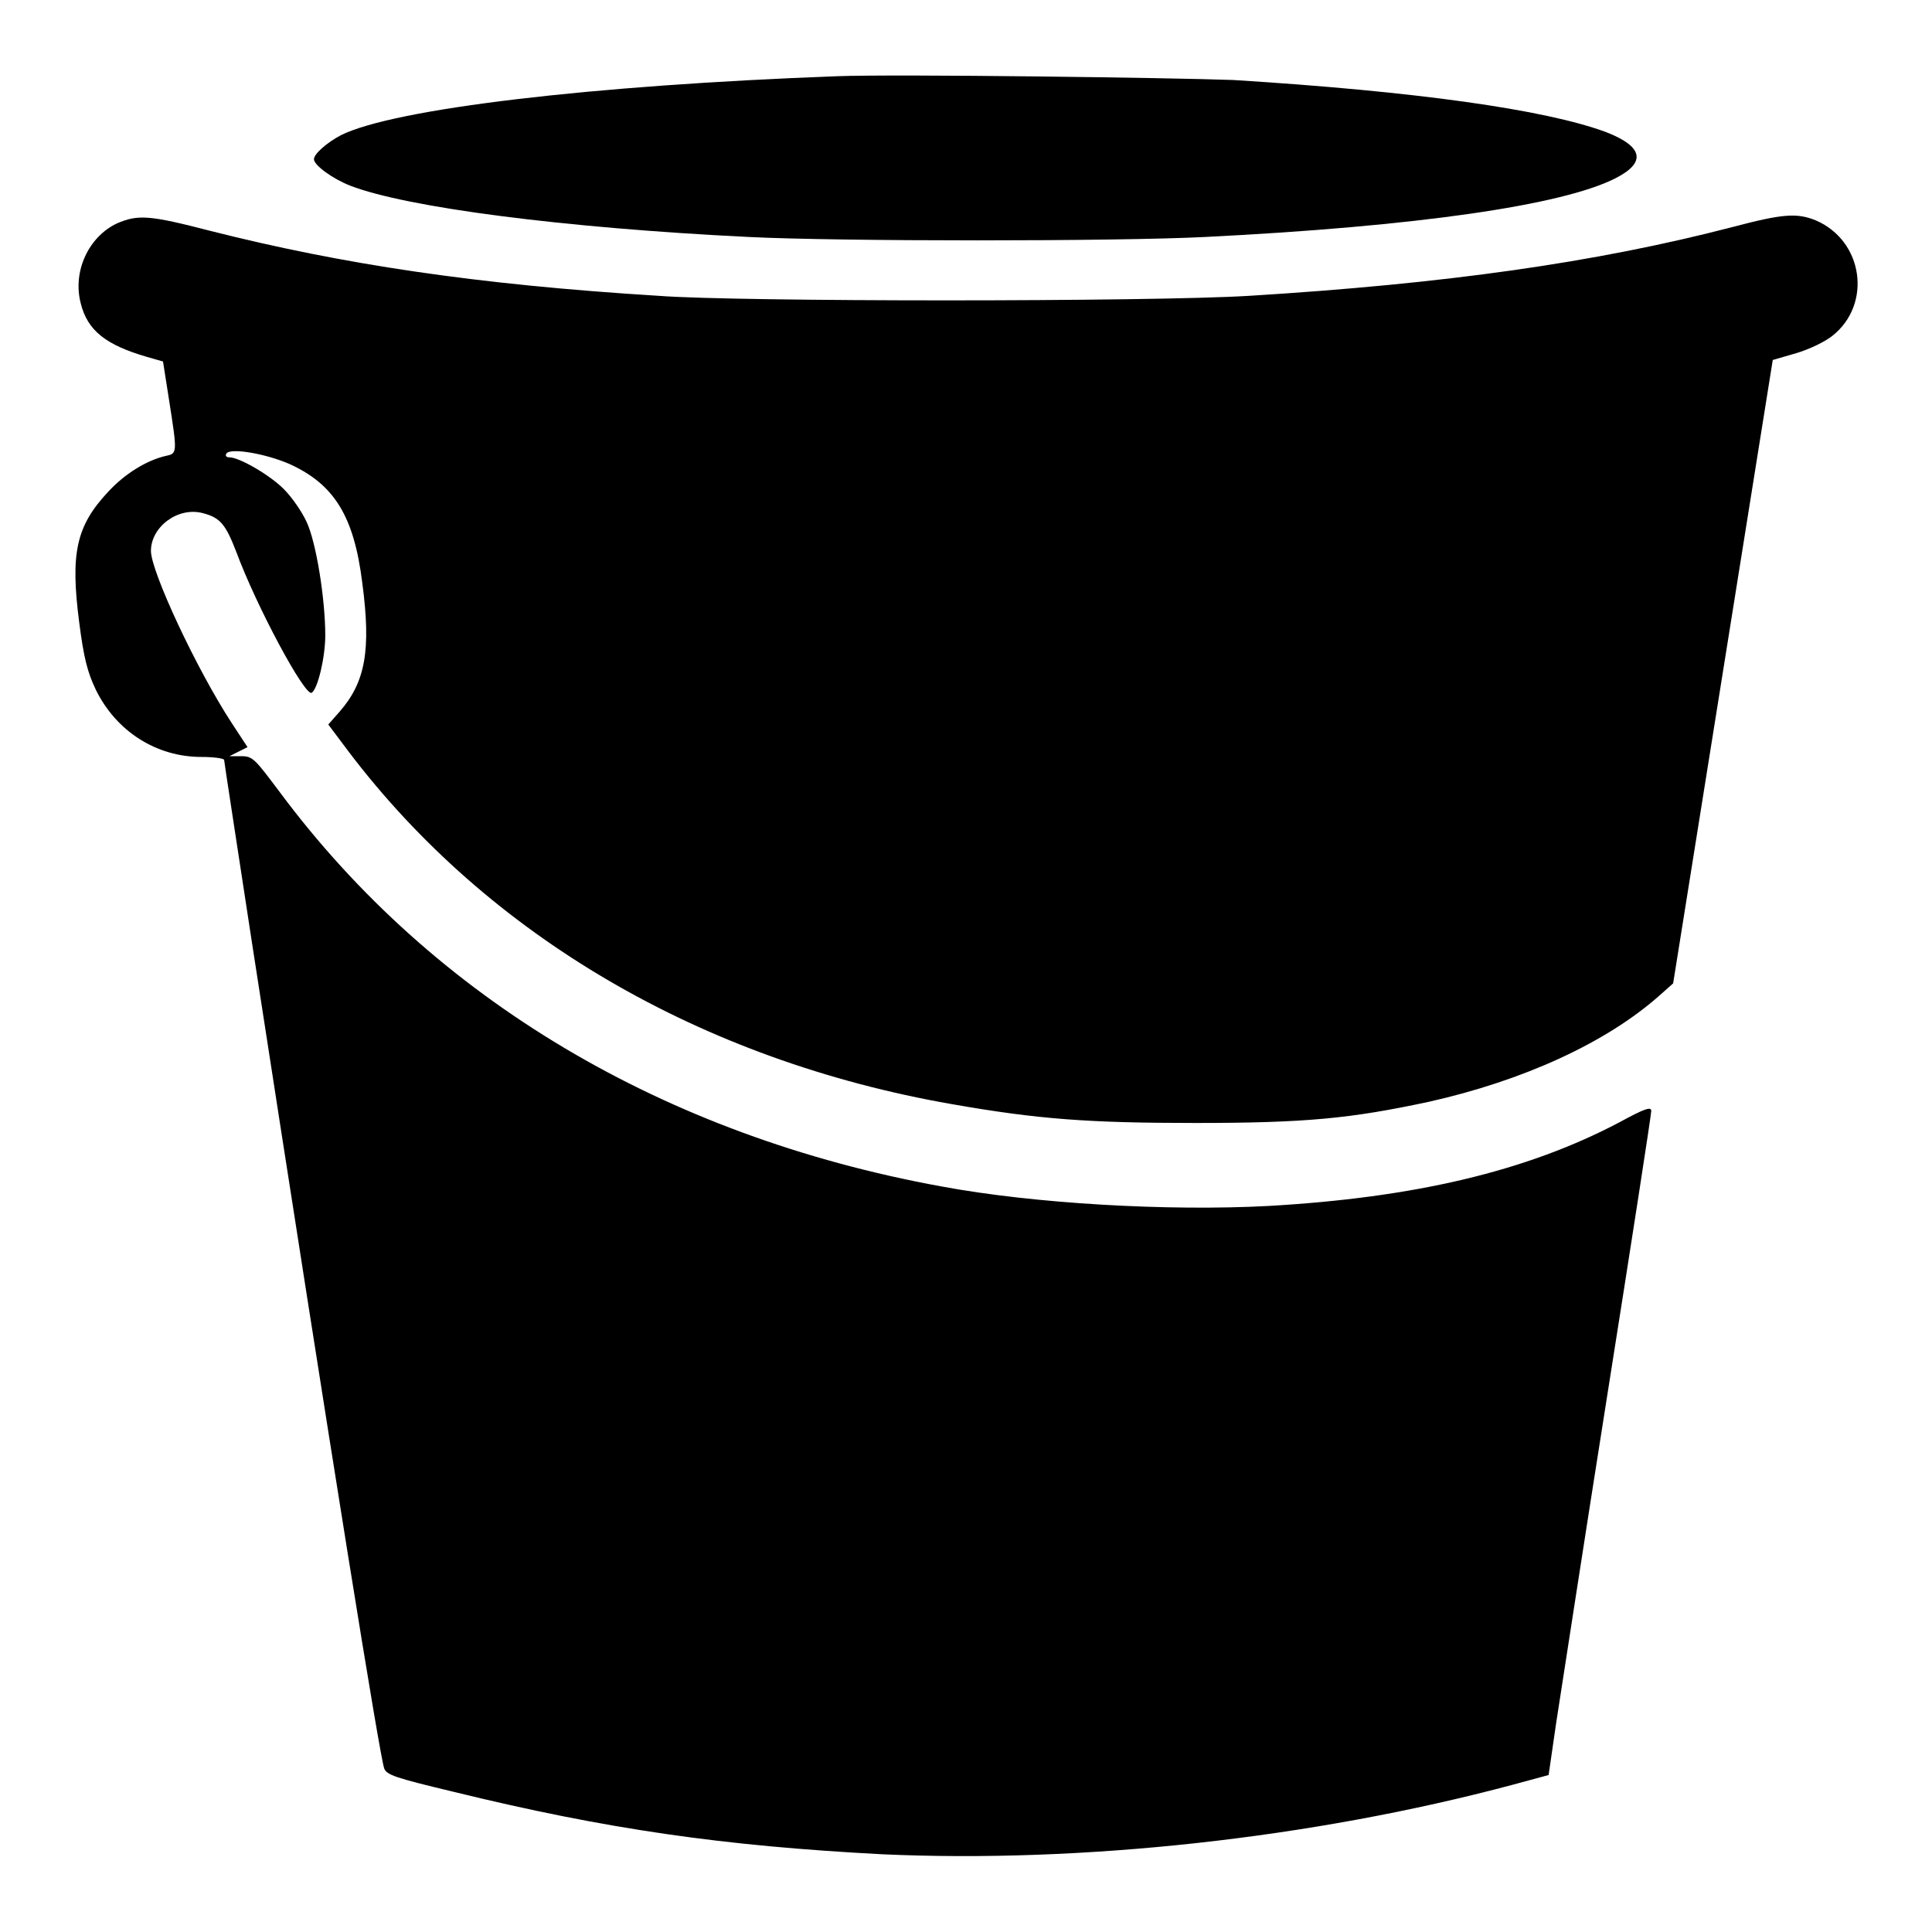 <?xml version="1.0" encoding="utf-8"?>
<!-- Svg Vector Icons : http://www.onlinewebfonts.com/icon -->
<!DOCTYPE svg PUBLIC "-//W3C//DTD SVG 1.1//EN" "http://www.w3.org/Graphics/SVG/1.1/DTD/svg11.dtd">
<svg version="1.1" xmlns="http://www.w3.org/2000/svg" xmlns:xlink="http://www.w3.org/1999/xlink" x="0px" y="0px" viewBox="0 0 256 256" enable-background="new 0 0 256 256" xml:space="preserve">
<g><g><g><path fill="#000000" d="M110.9,10.1c-32.5,1.2-58.6,4.3-65.7,7.8c-1.9,1-3.6,2.5-3.6,3.2c0,0.8,2.5,2.6,4.8,3.5c7.5,2.9,28.3,5.6,52.8,6.8c11.9,0.6,48.7,0.6,60.5,0c28-1.4,47.4-4.2,54.4-7.8c4.1-2.1,3.6-4.2-1.3-6.1c-8.1-3-25.3-5.4-49.4-6.9C155.3,10.3,118.9,9.8,110.9,10.1z"/><path fill="#000000" d="M15.5,29.6c-3.8,1.8-5.9,6.4-4.8,10.6c0.9,3.6,3.3,5.5,8.8,7.1l2.1,0.6l0.8,5.1c1.1,7,1.1,7.1-0.4,7.4c-2.6,0.6-5.5,2.4-7.7,4.8c-4.2,4.5-5,8.1-3.8,17.3c0.6,4.7,1.1,6.6,2.2,8.9c2.7,5.5,8,8.9,14,8.9c1.7,0,3,0.2,3,0.4c0,0.2,1.7,11.2,3.7,24.3c11,71.2,16.9,107.5,17.5,109.3c0.3,0.9,1.6,1.3,9.1,3.1c20.4,5,35.9,7.2,56.9,8.3c26.4,1.2,56.9-2.1,83.5-9.2l4.8-1.3l1-6.9c0.6-3.8,3.6-23.4,6.8-43.6c3.2-20.2,5.8-37,5.8-37.5c0-0.6-0.9-0.3-4.2,1.5c-12.3,6.5-27.2,10-46.6,11.1c-13.2,0.7-31-0.3-43.3-2.6C88,150.5,57.5,132.4,37.1,105c-3.3-4.4-3.6-4.8-5.1-4.8l-1.6,0l1.2-0.6l1.2-0.6l-2.1-3.2C26,88.6,20,75.7,20,73c0-3.2,3.6-5.9,6.9-5c2.3,0.6,3,1.5,4.4,5.1c2.7,7.3,9.1,19.2,10,18.7c0.8-0.5,1.8-4.7,1.8-7.6c0-4.8-1.2-12.4-2.5-15.1c-0.6-1.3-1.9-3.2-3-4.3c-1.9-1.9-5.9-4.2-7.2-4.2c-0.4,0-0.6-0.2-0.4-0.5c0.5-0.8,5.2,0,8.4,1.4c5.9,2.7,8.5,6.9,9.6,15.7c1.2,9,0.4,13.2-3,17.1L43.5,96l2.7,3.6c18.5,24.4,46.7,40.9,79.9,46.7c11.4,2,18.1,2.5,32.3,2.5c14.7,0,20.6-0.6,30.9-2.8c12.5-2.8,23.5-7.8,30.6-14.1l1.8-1.6l6.6-41.3l6.6-41.3l3.1-0.9c1.7-0.5,3.8-1.5,4.8-2.3c5.3-4.2,4.1-12.6-2.2-15.3c-2.5-1-4.3-0.9-11.1,0.9c-18.1,4.7-38,7.5-64,9.1c-13.1,0.8-67.8,0.8-78.2,0C63,37.7,45.3,35,27.9,30.6C19.8,28.5,18.3,28.4,15.5,29.6z"/></g></g></g>
</svg>